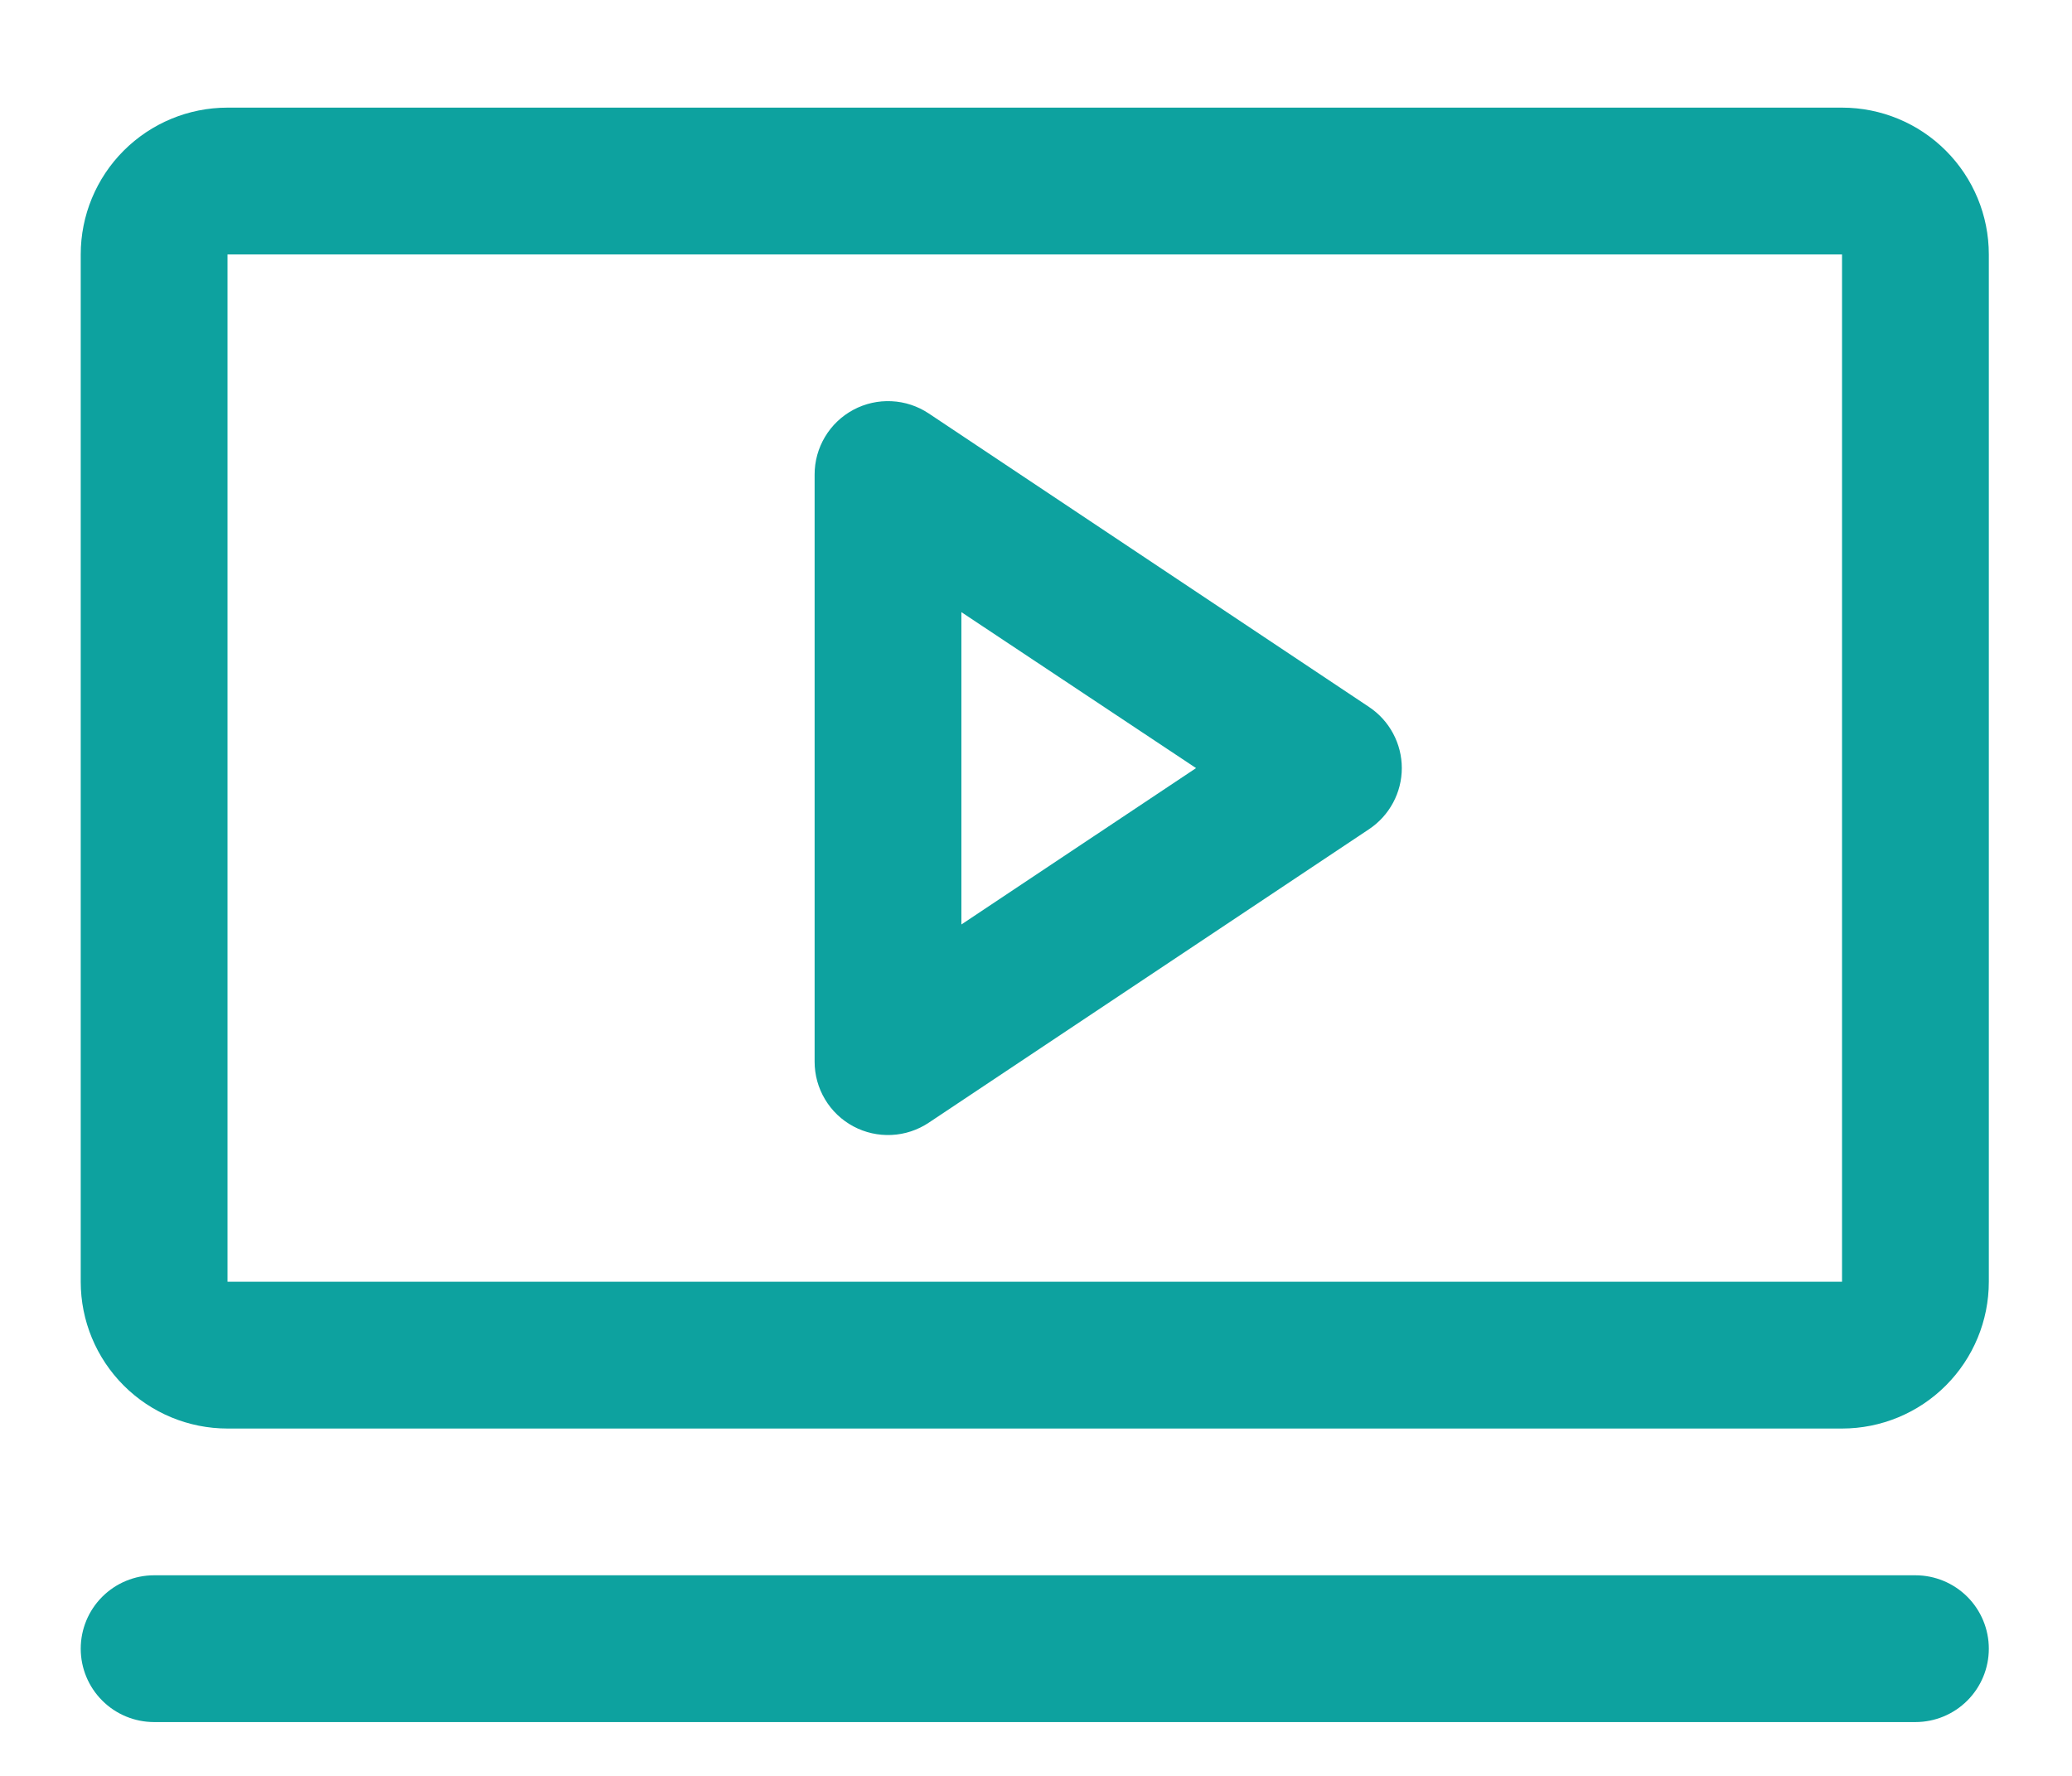 <svg width="77" height="66" viewBox="0 0 77 66" fill="none" xmlns="http://www.w3.org/2000/svg">
<g filter="url(#filter0_dd_4967_8307)">
<path d="M50.877 24.275L34.514 13.366C34.103 13.092 33.625 12.934 33.132 12.911C32.639 12.887 32.148 12.997 31.713 13.23C31.277 13.463 30.913 13.81 30.66 14.234C30.406 14.658 30.272 15.143 30.273 15.636V37.455C30.272 37.948 30.406 38.433 30.66 38.857C30.913 39.281 31.277 39.628 31.713 39.861C32.148 40.094 32.639 40.204 33.132 40.18C33.625 40.157 34.103 39.999 34.514 39.725L50.877 28.816C51.251 28.567 51.558 28.229 51.77 27.833C51.983 27.437 52.094 26.995 52.094 26.546C52.094 26.096 51.983 25.654 51.77 25.258C51.558 24.861 51.251 24.524 50.877 24.275ZM35.727 32.358V20.75L44.448 26.546L35.727 32.358ZM68.454 2H8.455C7.008 2 5.621 2.575 4.598 3.598C3.575 4.621 3 6.008 3 7.455V45.636C3 47.083 3.575 48.47 4.598 49.493C5.621 50.516 7.008 51.091 8.455 51.091H68.454C69.901 51.091 71.289 50.516 72.311 49.493C73.334 48.47 73.909 47.083 73.909 45.636V7.455C73.909 6.008 73.334 4.621 72.311 3.598C71.289 2.575 69.901 2 68.454 2ZM68.454 45.636H8.455V7.455H68.454V45.636ZM73.909 59.273C73.909 59.996 73.622 60.69 73.11 61.201C72.599 61.713 71.905 62 71.182 62H5.727C5.004 62 4.31 61.713 3.799 61.201C3.287 60.69 3 59.996 3 59.273C3 58.549 3.287 57.856 3.799 57.344C4.31 56.833 5.004 56.545 5.727 56.545H71.182C71.905 56.545 72.599 56.833 73.11 57.344C73.622 57.856 73.909 58.549 73.909 59.273Z" fill="#0DA29F"/>
</g>
<defs>
<filter id="filter0_dd_4967_8307" x="0" y="0" width="76.91" height="66" filterUnits="userSpaceOnUse" color-interpolation-filters="sRGB">
<feFlood flood-opacity="0" result="BackgroundImageFix"/>
<feColorMatrix in="SourceAlpha" type="matrix" values="0 0 0 0 0 0 0 0 0 0 0 0 0 0 0 0 0 0 127 0" result="hardAlpha"/>
<feOffset dy="1"/>
<feGaussianBlur stdDeviation="1.5"/>
<feComposite in2="hardAlpha" operator="out"/>
<feColorMatrix type="matrix" values="0 0 0 0 0 0 0 0 0 0 0 0 0 0 0 0 0 0 0.1 0"/>
<feBlend mode="normal" in2="BackgroundImageFix" result="effect1_dropShadow_4967_8307"/>
<feColorMatrix in="SourceAlpha" type="matrix" values="0 0 0 0 0 0 0 0 0 0 0 0 0 0 0 0 0 0 127 0" result="hardAlpha"/>
<feMorphology radius="1" operator="erode" in="SourceAlpha" result="effect2_dropShadow_4967_8307"/>
<feOffset dy="1"/>
<feGaussianBlur stdDeviation="1"/>
<feComposite in2="hardAlpha" operator="out"/>
<feColorMatrix type="matrix" values="0 0 0 0 0 0 0 0 0 0 0 0 0 0 0 0 0 0 0.1 0"/>
<feBlend mode="normal" in2="effect1_dropShadow_4967_8307" result="effect2_dropShadow_4967_8307"/>
<feBlend mode="normal" in="SourceGraphic" in2="effect2_dropShadow_4967_8307" result="shape"/>
</filter>
</defs>
</svg>
